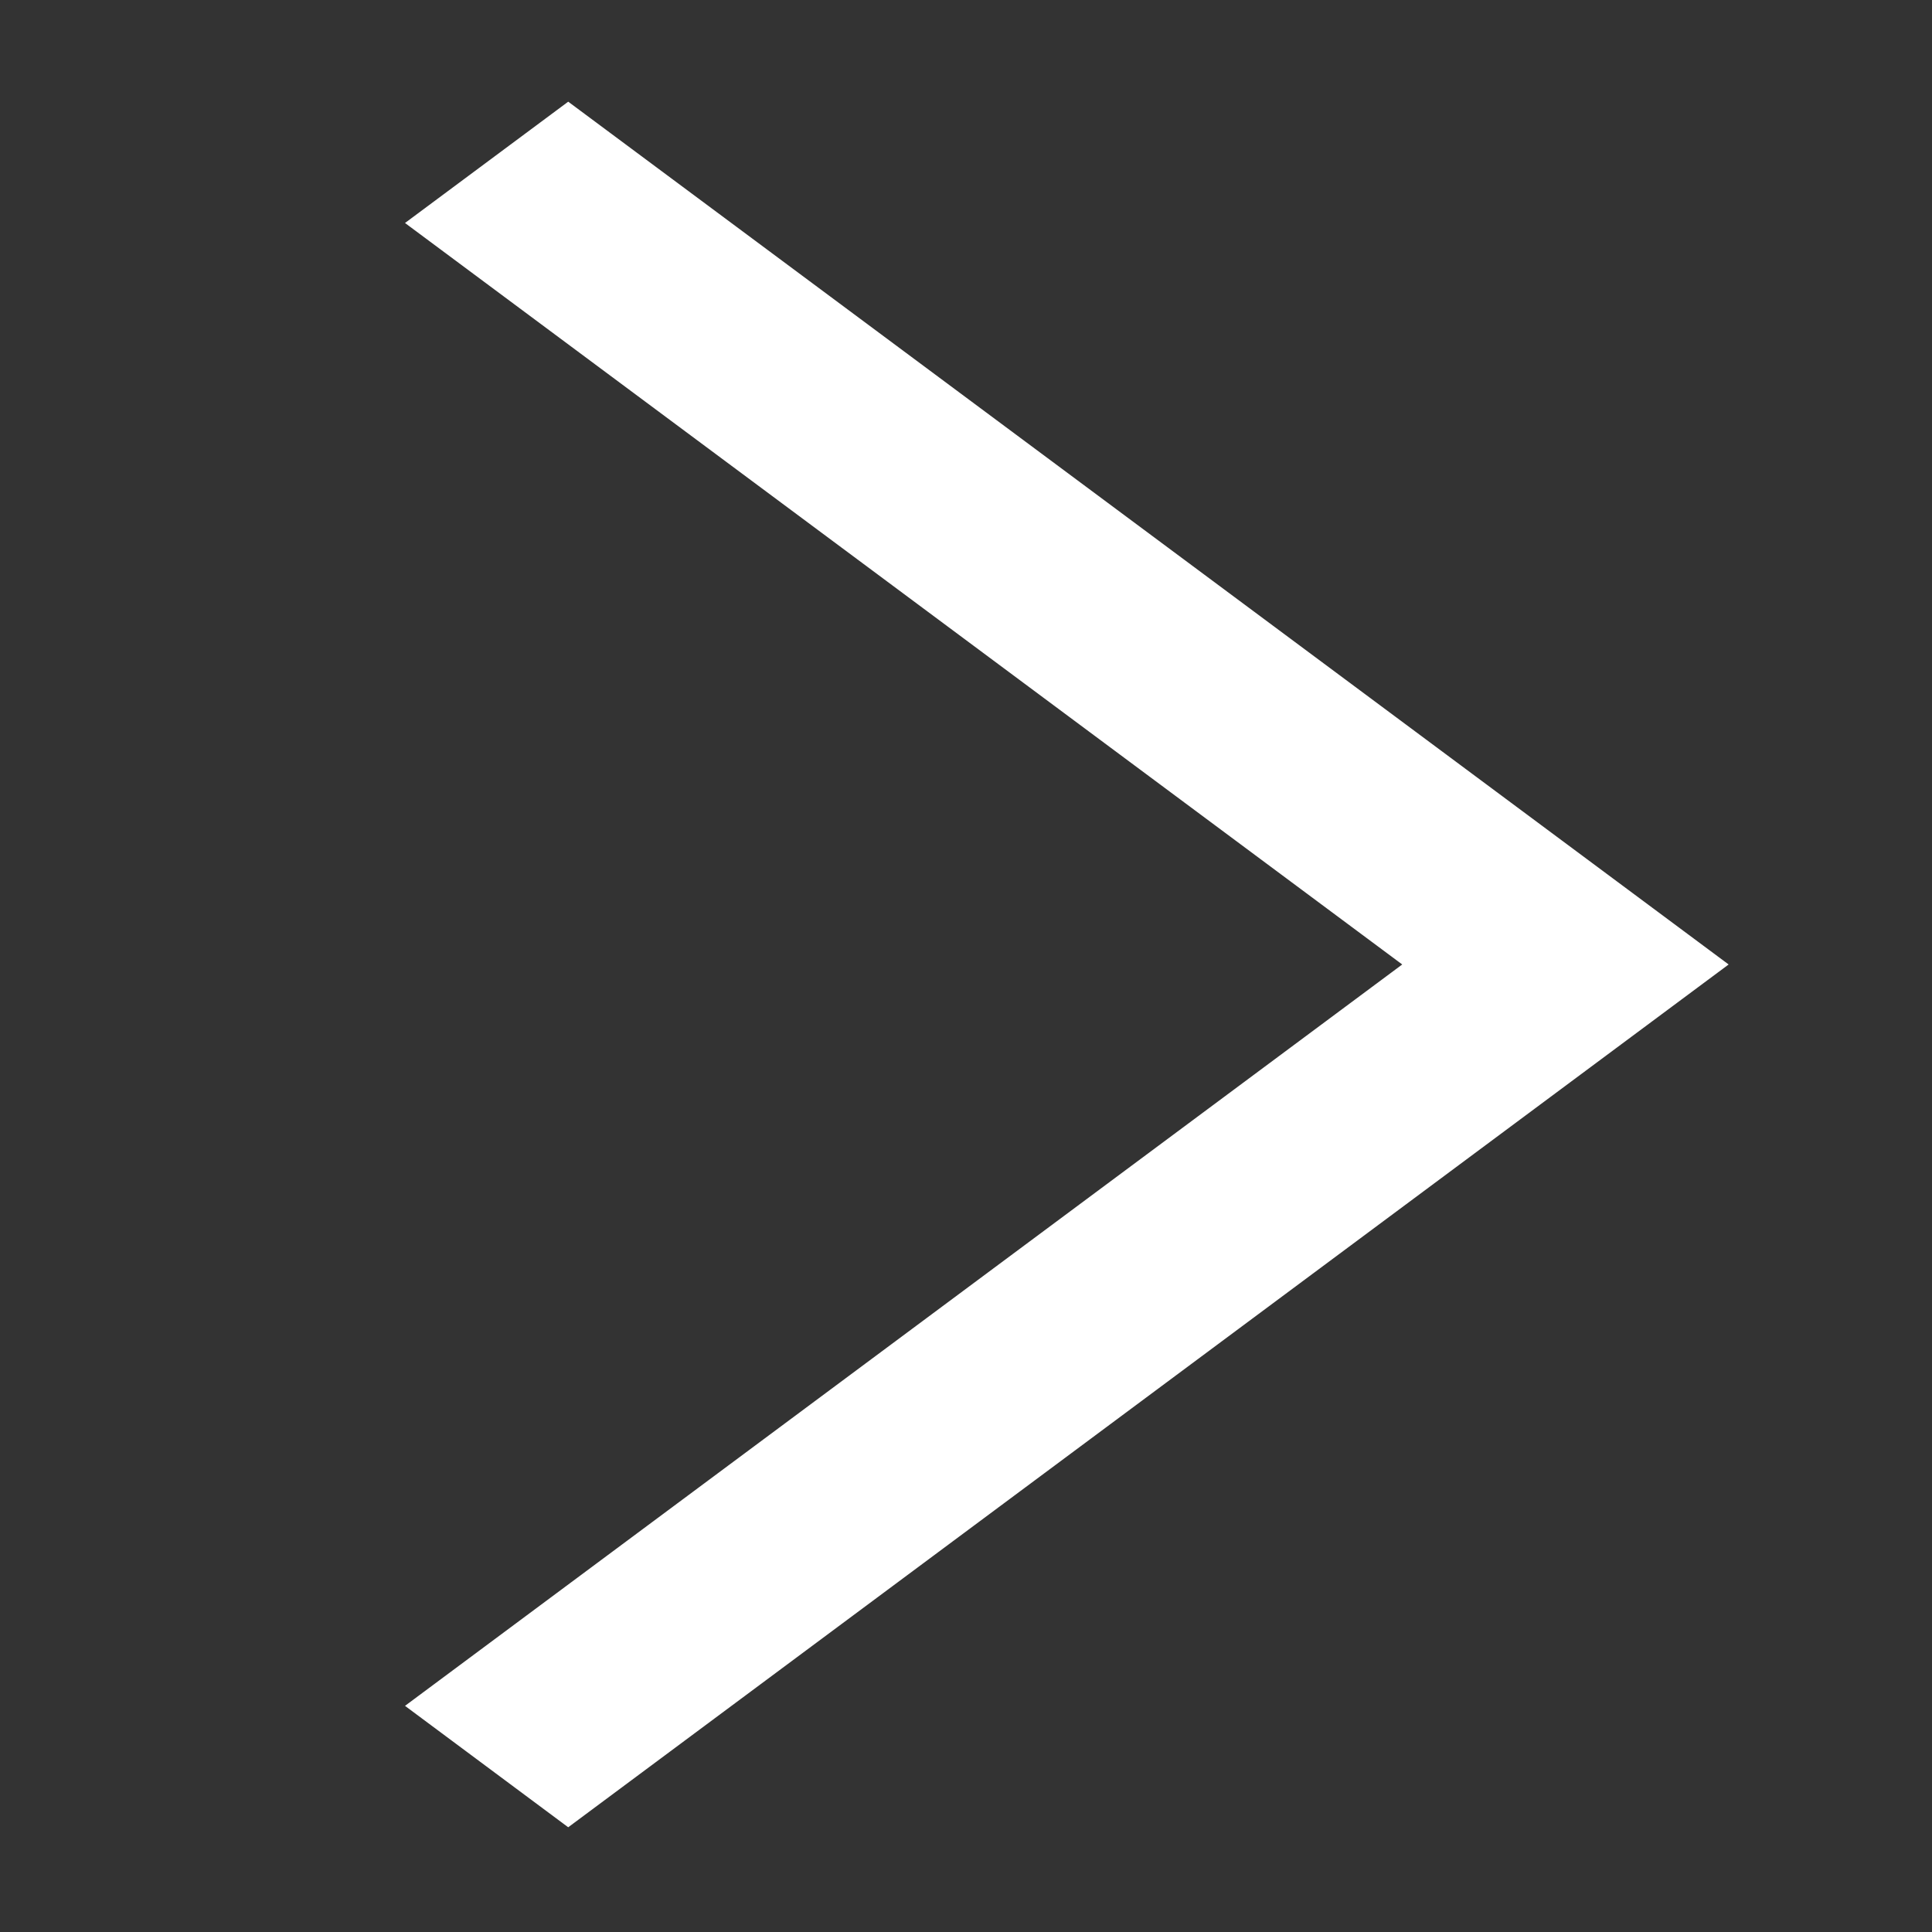 <svg width="19" height="19" viewBox="0 0 19 19" fill="none" xmlns="http://www.w3.org/2000/svg">
<rect x="0" y="0" width="19" height="19" fill="#333333" stroke="none"/>
<path d="M17 9.485L5.588 17.97L3.983 16.776L13.79 9.485L3.983 2.193L5.588 1L17 9.485Z" fill="white"/>
</svg>
